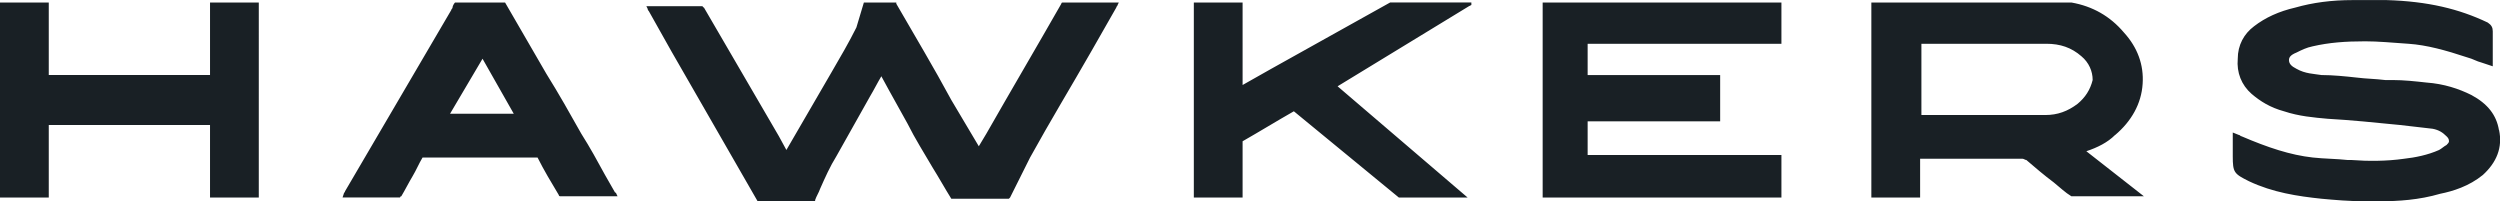 <?xml version="1.0" encoding="UTF-8"?>
<svg xmlns="http://www.w3.org/2000/svg" id="Capa_2" viewBox="0 0 680.27 54.77">
  <defs>
    <style>.cls-1{fill:#192025;stroke-width:0px;}</style>
  </defs>
  <g id="LOGOS">
    <path class="cls-1" d="m679.98,35.38c-.68-4.08-3.06-7.14-7.48-9.52-3.4-1.7-7.48-3.06-12.25-3.4-3.06-.34-6.12-.68-9.18-.68h-2.04c-2.72-.34-5.1-.34-7.82-.68-3.06-.34-6.46-.68-9.52-.68-2.04-.34-4.42-.34-6.8-1.7-1.36-.68-2.04-1.36-2.04-2.38,0-.68.34-1.36,2.04-2.04,1.36-.68,2.72-1.36,4.42-1.7,4.42-1.02,8.84-1.36,14.29-1.36,3.4,0,7.14.34,11.91.68s9.86,1.7,15.99,3.74c1.36.34,2.38,1.02,3.74,1.36l3.06,1.02v-9.52c0-1.02-.34-1.7-1.36-2.38-7.82-3.74-16.33-5.78-27.55-6.12h-9.18c-5.78,0-10.89.68-15.65,2.04-4.42,1.02-8.16,2.72-11.23,5.1-2.72,2.04-4.42,5.1-4.42,8.84-.34,3.74,1.02,7.14,3.74,9.52,2.38,2.04,5.1,3.74,8.84,4.76,4.08,1.36,8.16,1.7,11.91,2.04,6.12.34,12.93,1.02,19.73,1.7,3.06.34,6.12.68,8.84,1.02,1.7.34,2.72,1.02,3.74,2.04.34.34.68.68.68,1.36,0,.34-.34.68-.68,1.02-.68.34-1.36,1.02-2.04,1.36-3.06,1.36-6.46,2.04-9.52,2.38-4.76.68-9.86.68-14.29.34h-1.02c-3.06-.34-6.46-.34-9.52-.68-6.12-.68-12.25-2.72-19.39-5.78-.34,0-.34-.34-.68-.34l-1.7-.68v6.46c0,4.42.34,4.76,4.42,6.8,6.46,3.06,13.27,4.08,19.73,4.76,3.74.34,7.48.68,11.91.68h4.08c4.76,0,10.55-.34,16.33-2.04,3.4-.68,7.82-2.04,11.57-5.1,3.74-3.4,5.44-7.48,4.42-12.25Zm-104.43,1.36c4.42-3.74,7.14-8.5,7.48-13.95.34-5.1-1.36-9.86-5.1-13.95-3.74-4.42-8.5-7.14-14.29-8.16h-54.43v53.07h13.27v-10.55h27.89c.34,0,.68.34,1.02.34,2.38,2.04,4.76,4.08,7.48,6.12,1.7,1.36,3.06,2.72,4.76,3.74h19.73l-15.65-12.25c3.06-1.02,5.78-2.38,7.82-4.42h0Zm-10.2-8.5c-2.72,2.04-5.44,3.06-8.84,3.06h-33.68V11.91h34.02c3.74,0,6.8,1.02,9.52,3.4,2.04,1.7,3.06,4.08,3.06,6.46-.68,2.72-2.04,4.76-4.08,6.46Zm-133.34,13.95v-9.18h36.06v-12.59h-36.06v-8.5h52.73V.68h-64.97v53.07h64.97v-11.57h-52.73ZM399.69,1.7l.68-.34v-.68h-22.11c-10.89,6.12-21.43,11.91-32.32,18.03l-7.82,4.42V.68h-13.27v53.07h13.27v-15.31c4.76-2.72,9.18-5.44,13.95-8.16l28.57,23.47h18.71l-35.38-30.27L399.69,1.7Zm-232.33,50.68l-2.72-4.76c-2.04-3.74-4.08-7.48-6.46-11.23-3.06-5.44-6.12-10.89-9.52-16.33L137.43.68h-13.61c-.34.34-.68,1.02-.68,1.36s-.34.34-.34.68l-28.91,49.32c0,.34-.34.34-.34.68l-.34,1.02h15.65s0-.34.34-.34c1.02-1.7,2.04-3.74,3.06-5.44,1.02-1.7,1.7-3.4,2.72-5.1h31.29c1.7,3.4,3.74,6.8,5.78,10.2,0,0,0,.34.34.34h15.65l-.34-.68s0-.34-.34-.34Zm-44.9-21.43l8.84-14.97,8.5,14.97h-17.35ZM57.15.68v19.73H13.27V.68H0v53.07h13.27v-19.73h43.88v19.73h13.27V.68h-13.27Zm177.9,0h8.84v.34c5.1,8.84,10.2,17.35,14.97,26.19l7.48,12.59,2.04-3.4c6.8-11.91,13.61-23.47,20.41-35.38,0,0,0-.34.34-.34h15.31l-.34.68c0,.34-.34.34-.34.68l-6.8,11.91c-5.44,9.52-11.23,19.05-16.67,28.91l-4.08,8.16-1.36,2.72-.34.34h-15.65c-1.7-2.72-3.4-5.78-5.1-8.5-2.38-4.08-4.76-7.82-6.8-11.91l-5.1-9.18-2.04-3.74c-1.02,1.7-2.04,3.74-3.06,5.44l-9.18,16.33c-1.7,2.72-3.06,5.78-4.42,8.84-.34,1.02-1.02,2.04-1.36,3.06v.34h-15.65l-23.47-40.82-6.12-10.89s-.34-.34-.34-.68l-.34-.68h15.31s0,.34.34.34c6.8,11.57,13.61,23.47,20.41,35.04l2.04,3.74,12.25-21.09c2.38-4.08,4.76-8.16,6.8-12.25,0,0,2.04-6.8,2.04-6.8Z"></path>
  </g>
</svg>
